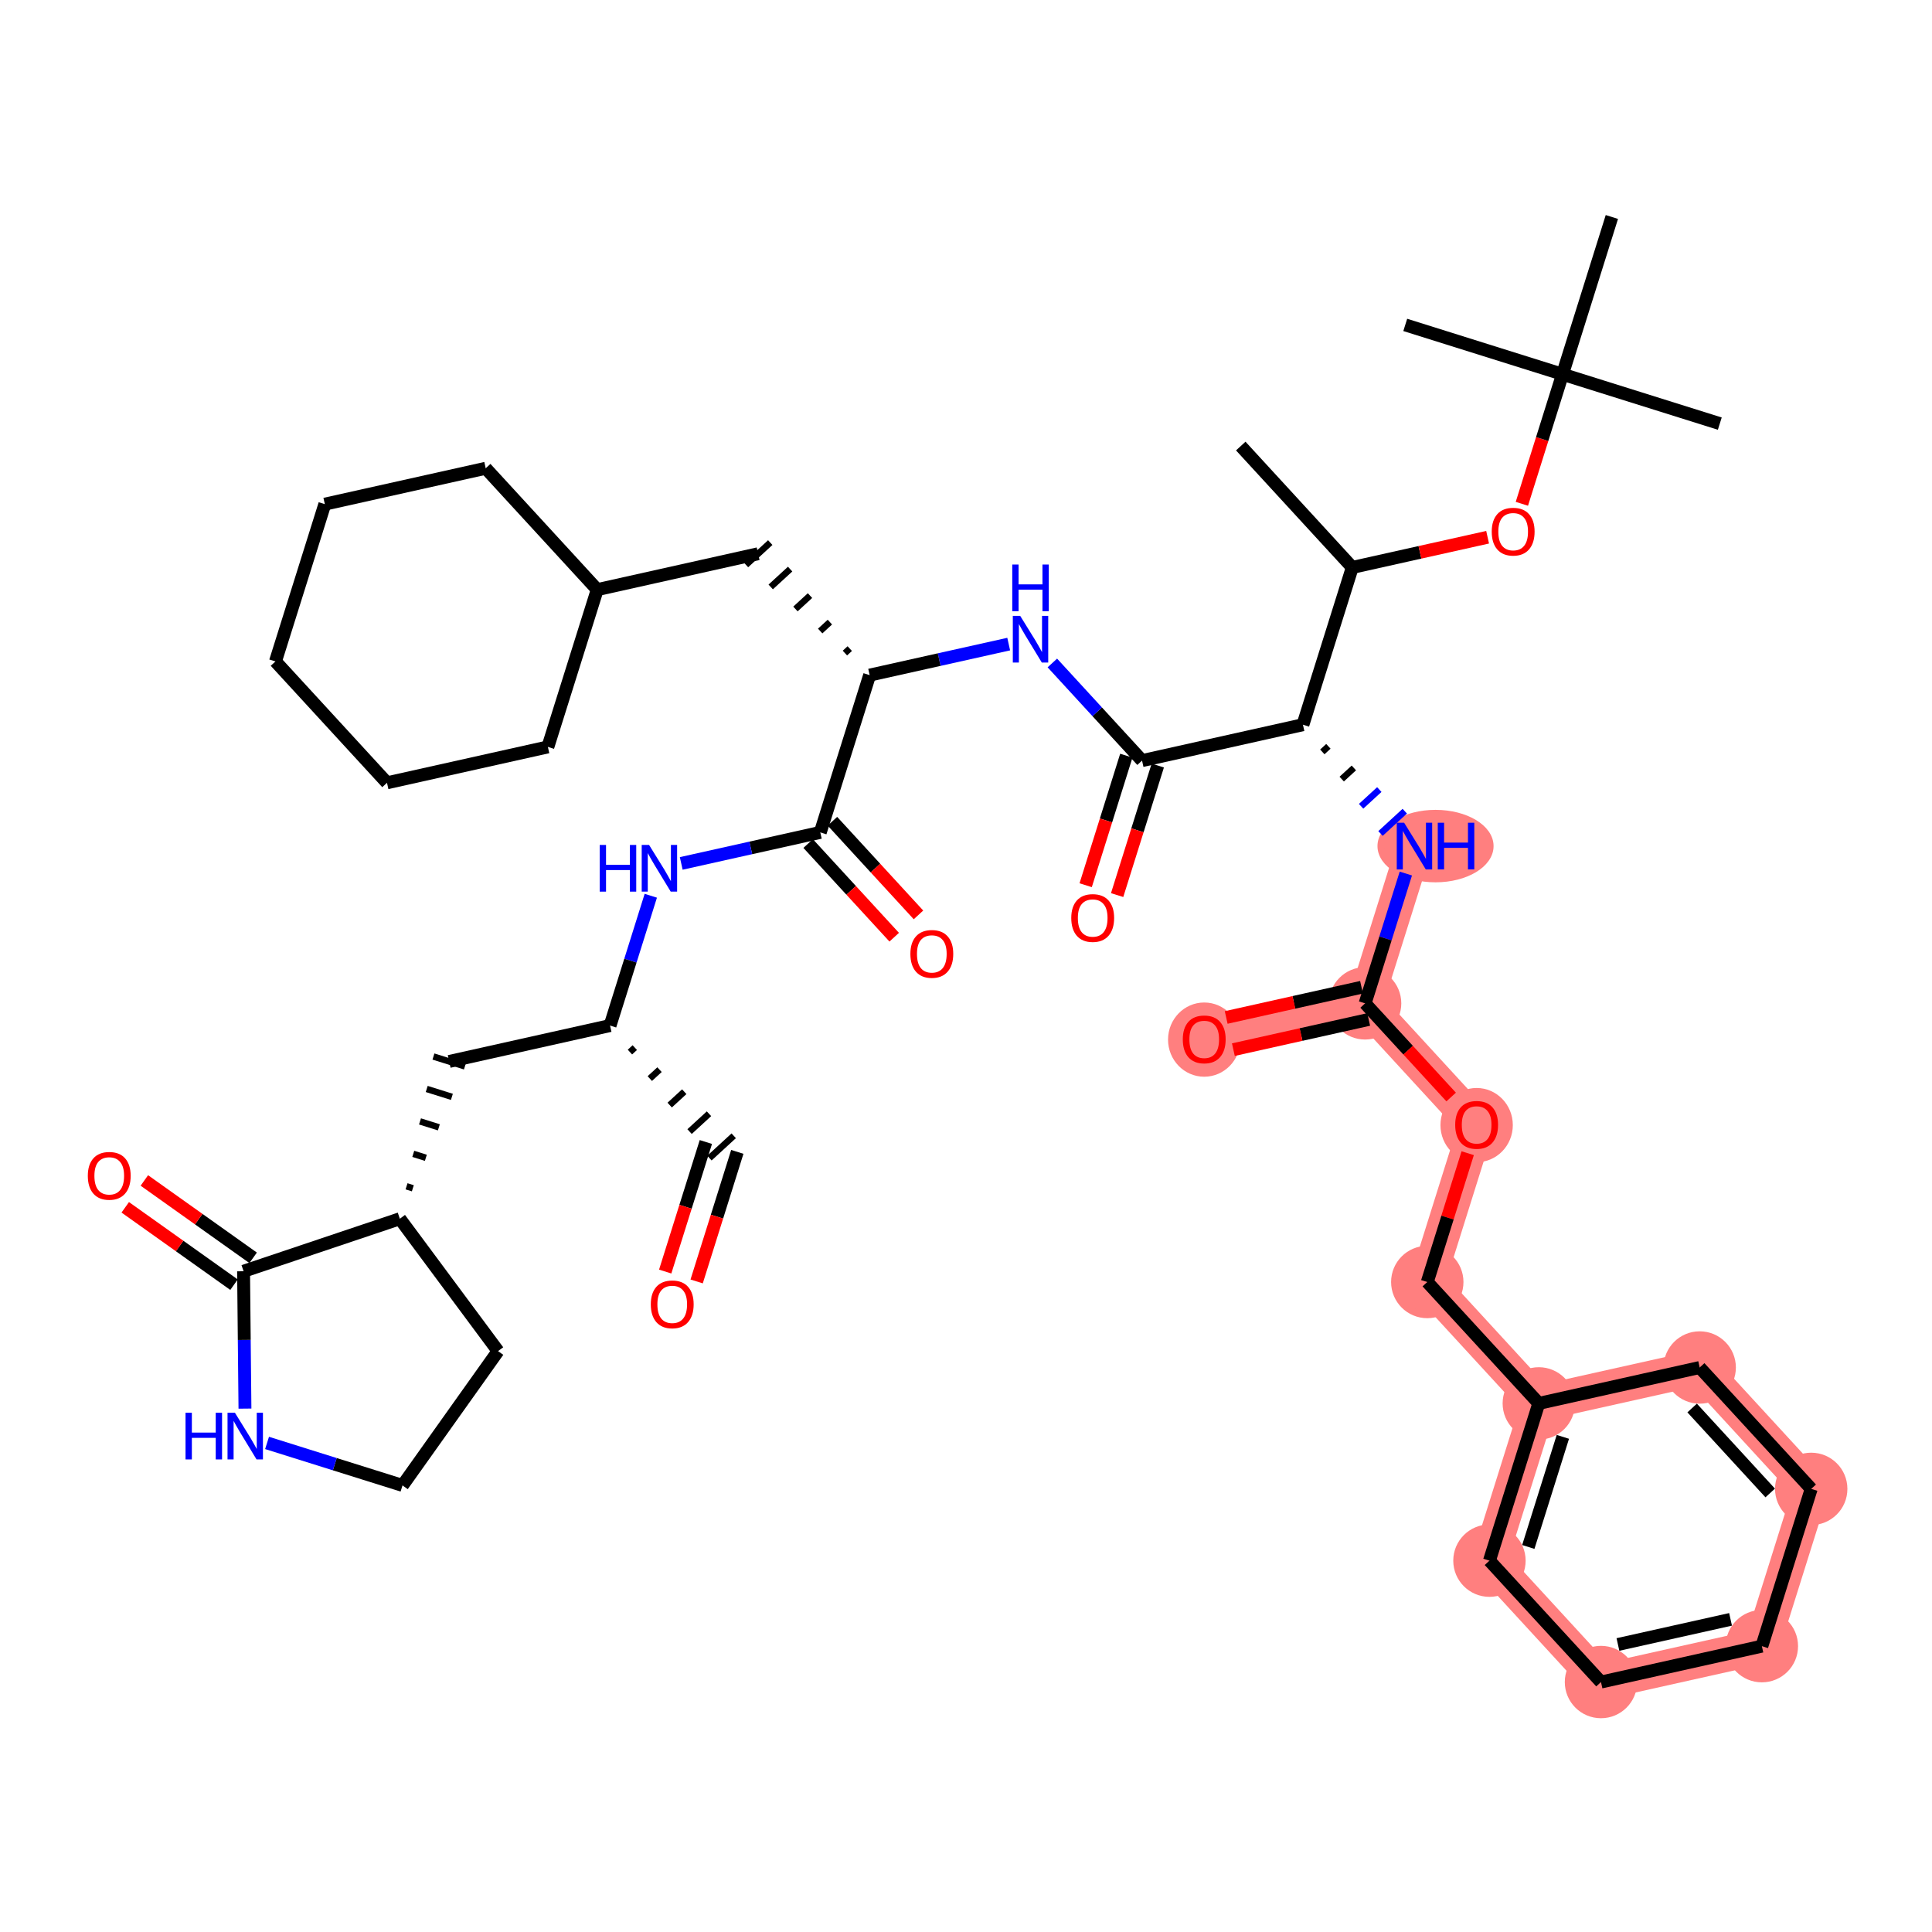 <?xml version='1.0' encoding='iso-8859-1'?>
<svg version='1.1' baseProfile='full'
              xmlns='http://www.w3.org/2000/svg'
                      xmlns:rdkit='http://www.rdkit.org/xml'
                      xmlns:xlink='http://www.w3.org/1999/xlink'
                  xml:space='preserve'
width='300px' height='300px' viewBox='0 0 300 300'>
<!-- END OF HEADER -->
<rect style='opacity:1.0;fill:#FFFFFF;stroke:none' width='300' height='300' x='0' y='0'> </rect>
<rect style='opacity:1.0;fill:#FFFFFF;stroke:none' width='300' height='300' x='0' y='0'> </rect>
<path d='M 219.637,131.38 L 211.973,155.801' style='fill:none;fill-rule:evenodd;stroke:#FF7F7F;stroke-width:5.5px;stroke-linecap:butt;stroke-linejoin:miter;stroke-opacity:1' />
<path d='M 211.973,155.801 L 186.991,161.375' style='fill:none;fill-rule:evenodd;stroke:#FF7F7F;stroke-width:5.5px;stroke-linecap:butt;stroke-linejoin:miter;stroke-opacity:1' />
<path d='M 211.973,155.801 L 229.291,174.649' style='fill:none;fill-rule:evenodd;stroke:#FF7F7F;stroke-width:5.5px;stroke-linecap:butt;stroke-linejoin:miter;stroke-opacity:1' />
<path d='M 229.291,174.649 L 221.627,199.07' style='fill:none;fill-rule:evenodd;stroke:#FF7F7F;stroke-width:5.5px;stroke-linecap:butt;stroke-linejoin:miter;stroke-opacity:1' />
<path d='M 221.627,199.07 L 238.945,217.918' style='fill:none;fill-rule:evenodd;stroke:#FF7F7F;stroke-width:5.5px;stroke-linecap:butt;stroke-linejoin:miter;stroke-opacity:1' />
<path d='M 238.945,217.918 L 231.281,242.34' style='fill:none;fill-rule:evenodd;stroke:#FF7F7F;stroke-width:5.5px;stroke-linecap:butt;stroke-linejoin:miter;stroke-opacity:1' />
<path d='M 238.945,217.918 L 263.927,212.344' style='fill:none;fill-rule:evenodd;stroke:#FF7F7F;stroke-width:5.5px;stroke-linecap:butt;stroke-linejoin:miter;stroke-opacity:1' />
<path d='M 231.281,242.34 L 248.599,261.187' style='fill:none;fill-rule:evenodd;stroke:#FF7F7F;stroke-width:5.5px;stroke-linecap:butt;stroke-linejoin:miter;stroke-opacity:1' />
<path d='M 248.599,261.187 L 273.581,255.614' style='fill:none;fill-rule:evenodd;stroke:#FF7F7F;stroke-width:5.5px;stroke-linecap:butt;stroke-linejoin:miter;stroke-opacity:1' />
<path d='M 273.581,255.614 L 281.244,231.192' style='fill:none;fill-rule:evenodd;stroke:#FF7F7F;stroke-width:5.5px;stroke-linecap:butt;stroke-linejoin:miter;stroke-opacity:1' />
<path d='M 281.244,231.192 L 263.927,212.344' style='fill:none;fill-rule:evenodd;stroke:#FF7F7F;stroke-width:5.5px;stroke-linecap:butt;stroke-linejoin:miter;stroke-opacity:1' />
<ellipse cx='222.908' cy='131.38' rx='8.514' ry='5.126'  style='fill:#FF7F7F;fill-rule:evenodd;stroke:#FF7F7F;stroke-width:1.0px;stroke-linecap:butt;stroke-linejoin:miter;stroke-opacity:1' />
<ellipse cx='211.973' cy='155.801' rx='5.119' ry='5.119'  style='fill:#FF7F7F;fill-rule:evenodd;stroke:#FF7F7F;stroke-width:1.0px;stroke-linecap:butt;stroke-linejoin:miter;stroke-opacity:1' />
<ellipse cx='186.991' cy='161.431' rx='5.119' ry='5.263'  style='fill:#FF7F7F;fill-rule:evenodd;stroke:#FF7F7F;stroke-width:1.0px;stroke-linecap:butt;stroke-linejoin:miter;stroke-opacity:1' />
<ellipse cx='229.291' cy='174.705' rx='5.119' ry='5.263'  style='fill:#FF7F7F;fill-rule:evenodd;stroke:#FF7F7F;stroke-width:1.0px;stroke-linecap:butt;stroke-linejoin:miter;stroke-opacity:1' />
<ellipse cx='221.627' cy='199.07' rx='5.119' ry='5.119'  style='fill:#FF7F7F;fill-rule:evenodd;stroke:#FF7F7F;stroke-width:1.0px;stroke-linecap:butt;stroke-linejoin:miter;stroke-opacity:1' />
<ellipse cx='238.945' cy='217.918' rx='5.119' ry='5.119'  style='fill:#FF7F7F;fill-rule:evenodd;stroke:#FF7F7F;stroke-width:1.0px;stroke-linecap:butt;stroke-linejoin:miter;stroke-opacity:1' />
<ellipse cx='231.281' cy='242.34' rx='5.119' ry='5.119'  style='fill:#FF7F7F;fill-rule:evenodd;stroke:#FF7F7F;stroke-width:1.0px;stroke-linecap:butt;stroke-linejoin:miter;stroke-opacity:1' />
<ellipse cx='248.599' cy='261.187' rx='5.119' ry='5.119'  style='fill:#FF7F7F;fill-rule:evenodd;stroke:#FF7F7F;stroke-width:1.0px;stroke-linecap:butt;stroke-linejoin:miter;stroke-opacity:1' />
<ellipse cx='273.581' cy='255.614' rx='5.119' ry='5.119'  style='fill:#FF7F7F;fill-rule:evenodd;stroke:#FF7F7F;stroke-width:1.0px;stroke-linecap:butt;stroke-linejoin:miter;stroke-opacity:1' />
<ellipse cx='281.244' cy='231.192' rx='5.119' ry='5.119'  style='fill:#FF7F7F;fill-rule:evenodd;stroke:#FF7F7F;stroke-width:1.0px;stroke-linecap:butt;stroke-linejoin:miter;stroke-opacity:1' />
<ellipse cx='263.927' cy='212.344' rx='5.119' ry='5.119'  style='fill:#FF7F7F;fill-rule:evenodd;stroke:#FF7F7F;stroke-width:1.0px;stroke-linecap:butt;stroke-linejoin:miter;stroke-opacity:1' />
<path class='bond-0 atom-0 atom-1' d='M 192.664,69.263 L 209.982,88.111' style='fill:none;fill-rule:evenodd;stroke:#000000;stroke-width:2.0px;stroke-linecap:butt;stroke-linejoin:miter;stroke-opacity:1' />
<path class='bond-1 atom-1 atom-2' d='M 209.982,88.111 L 220.489,85.766' style='fill:none;fill-rule:evenodd;stroke:#000000;stroke-width:2.0px;stroke-linecap:butt;stroke-linejoin:miter;stroke-opacity:1' />
<path class='bond-1 atom-1 atom-2' d='M 220.489,85.766 L 230.996,83.422' style='fill:none;fill-rule:evenodd;stroke:#FF0000;stroke-width:2.0px;stroke-linecap:butt;stroke-linejoin:miter;stroke-opacity:1' />
<path class='bond-6 atom-1 atom-7' d='M 209.982,88.111 L 202.319,112.532' style='fill:none;fill-rule:evenodd;stroke:#000000;stroke-width:2.0px;stroke-linecap:butt;stroke-linejoin:miter;stroke-opacity:1' />
<path class='bond-2 atom-2 atom-3' d='M 236.315,78.231 L 239.471,68.173' style='fill:none;fill-rule:evenodd;stroke:#FF0000;stroke-width:2.0px;stroke-linecap:butt;stroke-linejoin:miter;stroke-opacity:1' />
<path class='bond-2 atom-2 atom-3' d='M 239.471,68.173 L 242.627,58.115' style='fill:none;fill-rule:evenodd;stroke:#000000;stroke-width:2.0px;stroke-linecap:butt;stroke-linejoin:miter;stroke-opacity:1' />
<path class='bond-3 atom-3 atom-4' d='M 242.627,58.115 L 267.049,65.779' style='fill:none;fill-rule:evenodd;stroke:#000000;stroke-width:2.0px;stroke-linecap:butt;stroke-linejoin:miter;stroke-opacity:1' />
<path class='bond-4 atom-3 atom-5' d='M 242.627,58.115 L 218.206,50.451' style='fill:none;fill-rule:evenodd;stroke:#000000;stroke-width:2.0px;stroke-linecap:butt;stroke-linejoin:miter;stroke-opacity:1' />
<path class='bond-5 atom-3 atom-6' d='M 242.627,58.115 L 250.291,33.693' style='fill:none;fill-rule:evenodd;stroke:#000000;stroke-width:2.0px;stroke-linecap:butt;stroke-linejoin:miter;stroke-opacity:1' />
<path class='bond-7 atom-7 atom-8' d='M 205.33,116.755 L 206.272,115.889' style='fill:none;fill-rule:evenodd;stroke:#000000;stroke-width:1.0px;stroke-linecap:butt;stroke-linejoin:miter;stroke-opacity:1' />
<path class='bond-7 atom-7 atom-8' d='M 208.341,120.978 L 210.226,119.246' style='fill:none;fill-rule:evenodd;stroke:#000000;stroke-width:1.0px;stroke-linecap:butt;stroke-linejoin:miter;stroke-opacity:1' />
<path class='bond-7 atom-7 atom-8' d='M 211.352,125.2 L 214.179,122.603' style='fill:none;fill-rule:evenodd;stroke:#0000FF;stroke-width:1.0px;stroke-linecap:butt;stroke-linejoin:miter;stroke-opacity:1' />
<path class='bond-7 atom-7 atom-8' d='M 214.363,129.423 L 218.132,125.96' style='fill:none;fill-rule:evenodd;stroke:#0000FF;stroke-width:1.0px;stroke-linecap:butt;stroke-linejoin:miter;stroke-opacity:1' />
<path class='bond-18 atom-7 atom-19' d='M 202.319,112.532 L 177.337,118.106' style='fill:none;fill-rule:evenodd;stroke:#000000;stroke-width:2.0px;stroke-linecap:butt;stroke-linejoin:miter;stroke-opacity:1' />
<path class='bond-8 atom-8 atom-9' d='M 218.298,135.644 L 215.136,145.723' style='fill:none;fill-rule:evenodd;stroke:#0000FF;stroke-width:2.0px;stroke-linecap:butt;stroke-linejoin:miter;stroke-opacity:1' />
<path class='bond-8 atom-8 atom-9' d='M 215.136,145.723 L 211.973,155.801' style='fill:none;fill-rule:evenodd;stroke:#000000;stroke-width:2.0px;stroke-linecap:butt;stroke-linejoin:miter;stroke-opacity:1' />
<path class='bond-9 atom-9 atom-10' d='M 211.416,153.303 L 200.908,155.647' style='fill:none;fill-rule:evenodd;stroke:#000000;stroke-width:2.0px;stroke-linecap:butt;stroke-linejoin:miter;stroke-opacity:1' />
<path class='bond-9 atom-9 atom-10' d='M 200.908,155.647 L 190.401,157.992' style='fill:none;fill-rule:evenodd;stroke:#FF0000;stroke-width:2.0px;stroke-linecap:butt;stroke-linejoin:miter;stroke-opacity:1' />
<path class='bond-9 atom-9 atom-10' d='M 212.53,158.299 L 202.023,160.644' style='fill:none;fill-rule:evenodd;stroke:#000000;stroke-width:2.0px;stroke-linecap:butt;stroke-linejoin:miter;stroke-opacity:1' />
<path class='bond-9 atom-9 atom-10' d='M 202.023,160.644 L 191.516,162.988' style='fill:none;fill-rule:evenodd;stroke:#FF0000;stroke-width:2.0px;stroke-linecap:butt;stroke-linejoin:miter;stroke-opacity:1' />
<path class='bond-10 atom-9 atom-11' d='M 211.973,155.801 L 218.654,163.072' style='fill:none;fill-rule:evenodd;stroke:#000000;stroke-width:2.0px;stroke-linecap:butt;stroke-linejoin:miter;stroke-opacity:1' />
<path class='bond-10 atom-9 atom-11' d='M 218.654,163.072 L 225.335,170.344' style='fill:none;fill-rule:evenodd;stroke:#FF0000;stroke-width:2.0px;stroke-linecap:butt;stroke-linejoin:miter;stroke-opacity:1' />
<path class='bond-11 atom-11 atom-12' d='M 227.904,179.067 L 224.766,189.069' style='fill:none;fill-rule:evenodd;stroke:#FF0000;stroke-width:2.0px;stroke-linecap:butt;stroke-linejoin:miter;stroke-opacity:1' />
<path class='bond-11 atom-11 atom-12' d='M 224.766,189.069 L 221.627,199.07' style='fill:none;fill-rule:evenodd;stroke:#000000;stroke-width:2.0px;stroke-linecap:butt;stroke-linejoin:miter;stroke-opacity:1' />
<path class='bond-12 atom-12 atom-13' d='M 221.627,199.07 L 238.945,217.918' style='fill:none;fill-rule:evenodd;stroke:#000000;stroke-width:2.0px;stroke-linecap:butt;stroke-linejoin:miter;stroke-opacity:1' />
<path class='bond-13 atom-13 atom-14' d='M 238.945,217.918 L 231.281,242.34' style='fill:none;fill-rule:evenodd;stroke:#000000;stroke-width:2.0px;stroke-linecap:butt;stroke-linejoin:miter;stroke-opacity:1' />
<path class='bond-13 atom-13 atom-14' d='M 242.68,223.114 L 237.315,240.209' style='fill:none;fill-rule:evenodd;stroke:#000000;stroke-width:2.0px;stroke-linecap:butt;stroke-linejoin:miter;stroke-opacity:1' />
<path class='bond-42 atom-18 atom-13' d='M 263.927,212.344 L 238.945,217.918' style='fill:none;fill-rule:evenodd;stroke:#000000;stroke-width:2.0px;stroke-linecap:butt;stroke-linejoin:miter;stroke-opacity:1' />
<path class='bond-14 atom-14 atom-15' d='M 231.281,242.34 L 248.599,261.187' style='fill:none;fill-rule:evenodd;stroke:#000000;stroke-width:2.0px;stroke-linecap:butt;stroke-linejoin:miter;stroke-opacity:1' />
<path class='bond-15 atom-15 atom-16' d='M 248.599,261.187 L 273.581,255.614' style='fill:none;fill-rule:evenodd;stroke:#000000;stroke-width:2.0px;stroke-linecap:butt;stroke-linejoin:miter;stroke-opacity:1' />
<path class='bond-15 atom-15 atom-16' d='M 251.232,255.355 L 268.719,251.453' style='fill:none;fill-rule:evenodd;stroke:#000000;stroke-width:2.0px;stroke-linecap:butt;stroke-linejoin:miter;stroke-opacity:1' />
<path class='bond-16 atom-16 atom-17' d='M 273.581,255.614 L 281.244,231.192' style='fill:none;fill-rule:evenodd;stroke:#000000;stroke-width:2.0px;stroke-linecap:butt;stroke-linejoin:miter;stroke-opacity:1' />
<path class='bond-17 atom-17 atom-18' d='M 281.244,231.192 L 263.927,212.344' style='fill:none;fill-rule:evenodd;stroke:#000000;stroke-width:2.0px;stroke-linecap:butt;stroke-linejoin:miter;stroke-opacity:1' />
<path class='bond-17 atom-17 atom-18' d='M 274.877,231.828 L 262.755,218.635' style='fill:none;fill-rule:evenodd;stroke:#000000;stroke-width:2.0px;stroke-linecap:butt;stroke-linejoin:miter;stroke-opacity:1' />
<path class='bond-19 atom-19 atom-20' d='M 174.895,117.34 L 171.739,127.398' style='fill:none;fill-rule:evenodd;stroke:#000000;stroke-width:2.0px;stroke-linecap:butt;stroke-linejoin:miter;stroke-opacity:1' />
<path class='bond-19 atom-19 atom-20' d='M 171.739,127.398 L 168.582,137.456' style='fill:none;fill-rule:evenodd;stroke:#FF0000;stroke-width:2.0px;stroke-linecap:butt;stroke-linejoin:miter;stroke-opacity:1' />
<path class='bond-19 atom-19 atom-20' d='M 179.779,118.872 L 176.623,128.93' style='fill:none;fill-rule:evenodd;stroke:#000000;stroke-width:2.0px;stroke-linecap:butt;stroke-linejoin:miter;stroke-opacity:1' />
<path class='bond-19 atom-19 atom-20' d='M 176.623,128.93 L 173.467,138.989' style='fill:none;fill-rule:evenodd;stroke:#FF0000;stroke-width:2.0px;stroke-linecap:butt;stroke-linejoin:miter;stroke-opacity:1' />
<path class='bond-20 atom-19 atom-21' d='M 177.337,118.106 L 170.373,110.526' style='fill:none;fill-rule:evenodd;stroke:#000000;stroke-width:2.0px;stroke-linecap:butt;stroke-linejoin:miter;stroke-opacity:1' />
<path class='bond-20 atom-19 atom-21' d='M 170.373,110.526 L 163.408,102.946' style='fill:none;fill-rule:evenodd;stroke:#0000FF;stroke-width:2.0px;stroke-linecap:butt;stroke-linejoin:miter;stroke-opacity:1' />
<path class='bond-21 atom-21 atom-22' d='M 156.63,100.014 L 145.834,102.423' style='fill:none;fill-rule:evenodd;stroke:#0000FF;stroke-width:2.0px;stroke-linecap:butt;stroke-linejoin:miter;stroke-opacity:1' />
<path class='bond-21 atom-21 atom-22' d='M 145.834,102.423 L 135.038,104.832' style='fill:none;fill-rule:evenodd;stroke:#000000;stroke-width:2.0px;stroke-linecap:butt;stroke-linejoin:miter;stroke-opacity:1' />
<path class='bond-22 atom-22 atom-23' d='M 131.951,100.716 L 131.197,101.409' style='fill:none;fill-rule:evenodd;stroke:#000000;stroke-width:1.0px;stroke-linecap:butt;stroke-linejoin:miter;stroke-opacity:1' />
<path class='bond-22 atom-22 atom-23' d='M 128.865,96.6 L 127.357,97.986' style='fill:none;fill-rule:evenodd;stroke:#000000;stroke-width:1.0px;stroke-linecap:butt;stroke-linejoin:miter;stroke-opacity:1' />
<path class='bond-22 atom-22 atom-23' d='M 125.778,92.484 L 123.516,94.563' style='fill:none;fill-rule:evenodd;stroke:#000000;stroke-width:1.0px;stroke-linecap:butt;stroke-linejoin:miter;stroke-opacity:1' />
<path class='bond-22 atom-22 atom-23' d='M 122.691,88.369 L 119.676,91.139' style='fill:none;fill-rule:evenodd;stroke:#000000;stroke-width:1.0px;stroke-linecap:butt;stroke-linejoin:miter;stroke-opacity:1' />
<path class='bond-22 atom-22 atom-23' d='M 119.605,84.253 L 115.835,87.716' style='fill:none;fill-rule:evenodd;stroke:#000000;stroke-width:1.0px;stroke-linecap:butt;stroke-linejoin:miter;stroke-opacity:1' />
<path class='bond-29 atom-22 atom-30' d='M 135.038,104.832 L 127.374,129.254' style='fill:none;fill-rule:evenodd;stroke:#000000;stroke-width:2.0px;stroke-linecap:butt;stroke-linejoin:miter;stroke-opacity:1' />
<path class='bond-23 atom-23 atom-24' d='M 117.72,85.984 L 92.738,91.558' style='fill:none;fill-rule:evenodd;stroke:#000000;stroke-width:2.0px;stroke-linecap:butt;stroke-linejoin:miter;stroke-opacity:1' />
<path class='bond-24 atom-24 atom-25' d='M 92.738,91.558 L 75.421,72.711' style='fill:none;fill-rule:evenodd;stroke:#000000;stroke-width:2.0px;stroke-linecap:butt;stroke-linejoin:miter;stroke-opacity:1' />
<path class='bond-43 atom-29 atom-24' d='M 85.075,115.98 L 92.738,91.558' style='fill:none;fill-rule:evenodd;stroke:#000000;stroke-width:2.0px;stroke-linecap:butt;stroke-linejoin:miter;stroke-opacity:1' />
<path class='bond-25 atom-25 atom-26' d='M 75.421,72.711 L 50.439,78.284' style='fill:none;fill-rule:evenodd;stroke:#000000;stroke-width:2.0px;stroke-linecap:butt;stroke-linejoin:miter;stroke-opacity:1' />
<path class='bond-26 atom-26 atom-27' d='M 50.439,78.284 L 42.775,102.706' style='fill:none;fill-rule:evenodd;stroke:#000000;stroke-width:2.0px;stroke-linecap:butt;stroke-linejoin:miter;stroke-opacity:1' />
<path class='bond-27 atom-27 atom-28' d='M 42.775,102.706 L 60.093,121.554' style='fill:none;fill-rule:evenodd;stroke:#000000;stroke-width:2.0px;stroke-linecap:butt;stroke-linejoin:miter;stroke-opacity:1' />
<path class='bond-28 atom-28 atom-29' d='M 60.093,121.554 L 85.075,115.98' style='fill:none;fill-rule:evenodd;stroke:#000000;stroke-width:2.0px;stroke-linecap:butt;stroke-linejoin:miter;stroke-opacity:1' />
<path class='bond-30 atom-30 atom-31' d='M 125.489,130.985 L 132.17,138.257' style='fill:none;fill-rule:evenodd;stroke:#000000;stroke-width:2.0px;stroke-linecap:butt;stroke-linejoin:miter;stroke-opacity:1' />
<path class='bond-30 atom-30 atom-31' d='M 132.17,138.257 L 138.852,145.528' style='fill:none;fill-rule:evenodd;stroke:#FF0000;stroke-width:2.0px;stroke-linecap:butt;stroke-linejoin:miter;stroke-opacity:1' />
<path class='bond-30 atom-30 atom-31' d='M 129.259,127.522 L 135.94,134.793' style='fill:none;fill-rule:evenodd;stroke:#000000;stroke-width:2.0px;stroke-linecap:butt;stroke-linejoin:miter;stroke-opacity:1' />
<path class='bond-30 atom-30 atom-31' d='M 135.94,134.793 L 142.621,142.064' style='fill:none;fill-rule:evenodd;stroke:#FF0000;stroke-width:2.0px;stroke-linecap:butt;stroke-linejoin:miter;stroke-opacity:1' />
<path class='bond-31 atom-30 atom-32' d='M 127.374,129.254 L 116.578,131.663' style='fill:none;fill-rule:evenodd;stroke:#000000;stroke-width:2.0px;stroke-linecap:butt;stroke-linejoin:miter;stroke-opacity:1' />
<path class='bond-31 atom-30 atom-32' d='M 116.578,131.663 L 105.782,134.071' style='fill:none;fill-rule:evenodd;stroke:#0000FF;stroke-width:2.0px;stroke-linecap:butt;stroke-linejoin:miter;stroke-opacity:1' />
<path class='bond-32 atom-32 atom-33' d='M 101.055,139.092 L 97.892,149.17' style='fill:none;fill-rule:evenodd;stroke:#0000FF;stroke-width:2.0px;stroke-linecap:butt;stroke-linejoin:miter;stroke-opacity:1' />
<path class='bond-32 atom-32 atom-33' d='M 97.892,149.17 L 94.729,159.249' style='fill:none;fill-rule:evenodd;stroke:#000000;stroke-width:2.0px;stroke-linecap:butt;stroke-linejoin:miter;stroke-opacity:1' />
<path class='bond-33 atom-33 atom-34' d='M 97.816,163.365 L 98.57,162.672' style='fill:none;fill-rule:evenodd;stroke:#000000;stroke-width:1.0px;stroke-linecap:butt;stroke-linejoin:miter;stroke-opacity:1' />
<path class='bond-33 atom-33 atom-34' d='M 100.902,167.481 L 102.41,166.095' style='fill:none;fill-rule:evenodd;stroke:#000000;stroke-width:1.0px;stroke-linecap:butt;stroke-linejoin:miter;stroke-opacity:1' />
<path class='bond-33 atom-33 atom-34' d='M 103.989,171.597 L 106.251,169.519' style='fill:none;fill-rule:evenodd;stroke:#000000;stroke-width:1.0px;stroke-linecap:butt;stroke-linejoin:miter;stroke-opacity:1' />
<path class='bond-33 atom-33 atom-34' d='M 107.076,175.713 L 110.091,172.942' style='fill:none;fill-rule:evenodd;stroke:#000000;stroke-width:1.0px;stroke-linecap:butt;stroke-linejoin:miter;stroke-opacity:1' />
<path class='bond-33 atom-33 atom-34' d='M 110.162,179.829 L 113.932,176.365' style='fill:none;fill-rule:evenodd;stroke:#000000;stroke-width:1.0px;stroke-linecap:butt;stroke-linejoin:miter;stroke-opacity:1' />
<path class='bond-35 atom-33 atom-36' d='M 94.729,159.249 L 69.748,164.823' style='fill:none;fill-rule:evenodd;stroke:#000000;stroke-width:2.0px;stroke-linecap:butt;stroke-linejoin:miter;stroke-opacity:1' />
<path class='bond-34 atom-34 atom-35' d='M 109.605,177.33 L 106.448,187.389' style='fill:none;fill-rule:evenodd;stroke:#000000;stroke-width:2.0px;stroke-linecap:butt;stroke-linejoin:miter;stroke-opacity:1' />
<path class='bond-34 atom-34 atom-35' d='M 106.448,187.389 L 103.292,197.447' style='fill:none;fill-rule:evenodd;stroke:#FF0000;stroke-width:2.0px;stroke-linecap:butt;stroke-linejoin:miter;stroke-opacity:1' />
<path class='bond-34 atom-34 atom-35' d='M 114.489,178.863 L 111.333,188.921' style='fill:none;fill-rule:evenodd;stroke:#000000;stroke-width:2.0px;stroke-linecap:butt;stroke-linejoin:miter;stroke-opacity:1' />
<path class='bond-34 atom-34 atom-35' d='M 111.333,188.921 L 108.176,198.98' style='fill:none;fill-rule:evenodd;stroke:#FF0000;stroke-width:2.0px;stroke-linecap:butt;stroke-linejoin:miter;stroke-opacity:1' />
<path class='bond-36 atom-37 atom-36' d='M 64.105,184.514 L 63.128,184.207' style='fill:none;fill-rule:evenodd;stroke:#000000;stroke-width:1.0px;stroke-linecap:butt;stroke-linejoin:miter;stroke-opacity:1' />
<path class='bond-36 atom-37 atom-36' d='M 66.126,179.783 L 64.172,179.169' style='fill:none;fill-rule:evenodd;stroke:#000000;stroke-width:1.0px;stroke-linecap:butt;stroke-linejoin:miter;stroke-opacity:1' />
<path class='bond-36 atom-37 atom-36' d='M 68.147,175.051 L 65.217,174.132' style='fill:none;fill-rule:evenodd;stroke:#000000;stroke-width:1.0px;stroke-linecap:butt;stroke-linejoin:miter;stroke-opacity:1' />
<path class='bond-36 atom-37 atom-36' d='M 70.169,170.32 L 66.261,169.094' style='fill:none;fill-rule:evenodd;stroke:#000000;stroke-width:1.0px;stroke-linecap:butt;stroke-linejoin:miter;stroke-opacity:1' />
<path class='bond-36 atom-37 atom-36' d='M 72.19,165.589 L 67.305,164.057' style='fill:none;fill-rule:evenodd;stroke:#000000;stroke-width:1.0px;stroke-linecap:butt;stroke-linejoin:miter;stroke-opacity:1' />
<path class='bond-37 atom-37 atom-38' d='M 62.084,189.245 L 77.337,209.799' style='fill:none;fill-rule:evenodd;stroke:#000000;stroke-width:2.0px;stroke-linecap:butt;stroke-linejoin:miter;stroke-opacity:1' />
<path class='bond-44 atom-41 atom-37' d='M 37.822,197.399 L 62.084,189.245' style='fill:none;fill-rule:evenodd;stroke:#000000;stroke-width:2.0px;stroke-linecap:butt;stroke-linejoin:miter;stroke-opacity:1' />
<path class='bond-38 atom-38 atom-39' d='M 77.337,209.799 L 62.502,230.657' style='fill:none;fill-rule:evenodd;stroke:#000000;stroke-width:2.0px;stroke-linecap:butt;stroke-linejoin:miter;stroke-opacity:1' />
<path class='bond-39 atom-39 atom-40' d='M 62.502,230.657 L 51.985,227.357' style='fill:none;fill-rule:evenodd;stroke:#000000;stroke-width:2.0px;stroke-linecap:butt;stroke-linejoin:miter;stroke-opacity:1' />
<path class='bond-39 atom-39 atom-40' d='M 51.985,227.357 L 41.469,224.057' style='fill:none;fill-rule:evenodd;stroke:#0000FF;stroke-width:2.0px;stroke-linecap:butt;stroke-linejoin:miter;stroke-opacity:1' />
<path class='bond-40 atom-40 atom-41' d='M 38.037,218.729 L 37.929,208.064' style='fill:none;fill-rule:evenodd;stroke:#0000FF;stroke-width:2.0px;stroke-linecap:butt;stroke-linejoin:miter;stroke-opacity:1' />
<path class='bond-40 atom-40 atom-41' d='M 37.929,208.064 L 37.822,197.399' style='fill:none;fill-rule:evenodd;stroke:#000000;stroke-width:2.0px;stroke-linecap:butt;stroke-linejoin:miter;stroke-opacity:1' />
<path class='bond-41 atom-41 atom-42' d='M 39.305,195.313 L 30.86,189.307' style='fill:none;fill-rule:evenodd;stroke:#000000;stroke-width:2.0px;stroke-linecap:butt;stroke-linejoin:miter;stroke-opacity:1' />
<path class='bond-41 atom-41 atom-42' d='M 30.86,189.307 L 22.415,183.3' style='fill:none;fill-rule:evenodd;stroke:#FF0000;stroke-width:2.0px;stroke-linecap:butt;stroke-linejoin:miter;stroke-opacity:1' />
<path class='bond-41 atom-41 atom-42' d='M 36.338,199.485 L 27.893,193.478' style='fill:none;fill-rule:evenodd;stroke:#000000;stroke-width:2.0px;stroke-linecap:butt;stroke-linejoin:miter;stroke-opacity:1' />
<path class='bond-41 atom-41 atom-42' d='M 27.893,193.478 L 19.448,187.472' style='fill:none;fill-rule:evenodd;stroke:#FF0000;stroke-width:2.0px;stroke-linecap:butt;stroke-linejoin:miter;stroke-opacity:1' />
<path  class='atom-2' d='M 231.636 82.557
Q 231.636 80.817, 232.496 79.844
Q 233.356 78.871, 234.964 78.871
Q 236.571 78.871, 237.431 79.844
Q 238.291 80.817, 238.291 82.557
Q 238.291 84.318, 237.421 85.321
Q 236.551 86.314, 234.964 86.314
Q 233.367 86.314, 232.496 85.321
Q 231.636 84.328, 231.636 82.557
M 234.964 85.495
Q 236.07 85.495, 236.663 84.758
Q 237.267 84.011, 237.267 82.557
Q 237.267 81.134, 236.663 80.417
Q 236.07 79.69, 234.964 79.69
Q 233.858 79.69, 233.254 80.407
Q 232.66 81.124, 232.66 82.557
Q 232.66 84.021, 233.254 84.758
Q 233.858 85.495, 234.964 85.495
' fill='#FF0000'/>
<path  class='atom-8' d='M 218.034 127.755
L 220.41 131.595
Q 220.645 131.974, 221.024 132.659
Q 221.403 133.345, 221.423 133.386
L 221.423 127.755
L 222.386 127.755
L 222.386 135.004
L 221.392 135.004
L 218.843 130.806
Q 218.546 130.315, 218.229 129.752
Q 217.922 129.189, 217.83 129.015
L 217.83 135.004
L 216.888 135.004
L 216.888 127.755
L 218.034 127.755
' fill='#0000FF'/>
<path  class='atom-8' d='M 223.256 127.755
L 224.239 127.755
L 224.239 130.837
L 227.945 130.837
L 227.945 127.755
L 228.928 127.755
L 228.928 135.004
L 227.945 135.004
L 227.945 131.656
L 224.239 131.656
L 224.239 135.004
L 223.256 135.004
L 223.256 127.755
' fill='#0000FF'/>
<path  class='atom-10' d='M 183.664 161.396
Q 183.664 159.655, 184.524 158.682
Q 185.384 157.71, 186.991 157.71
Q 188.599 157.71, 189.459 158.682
Q 190.319 159.655, 190.319 161.396
Q 190.319 163.157, 189.449 164.16
Q 188.578 165.153, 186.991 165.153
Q 185.394 165.153, 184.524 164.16
Q 183.664 163.167, 183.664 161.396
M 186.991 164.334
Q 188.097 164.334, 188.691 163.597
Q 189.295 162.849, 189.295 161.396
Q 189.295 159.972, 188.691 159.256
Q 188.097 158.529, 186.991 158.529
Q 185.886 158.529, 185.282 159.246
Q 184.688 159.962, 184.688 161.396
Q 184.688 162.86, 185.282 163.597
Q 185.886 164.334, 186.991 164.334
' fill='#FF0000'/>
<path  class='atom-11' d='M 225.963 174.669
Q 225.963 172.929, 226.823 171.956
Q 227.683 170.984, 229.291 170.984
Q 230.898 170.984, 231.758 171.956
Q 232.618 172.929, 232.618 174.669
Q 232.618 176.43, 231.748 177.434
Q 230.878 178.427, 229.291 178.427
Q 227.694 178.427, 226.823 177.434
Q 225.963 176.441, 225.963 174.669
M 229.291 177.608
Q 230.397 177.608, 230.99 176.871
Q 231.594 176.123, 231.594 174.669
Q 231.594 173.246, 230.99 172.53
Q 230.397 171.803, 229.291 171.803
Q 228.185 171.803, 227.581 172.519
Q 226.987 173.236, 226.987 174.669
Q 226.987 176.133, 227.581 176.871
Q 228.185 177.608, 229.291 177.608
' fill='#FF0000'/>
<path  class='atom-20' d='M 166.346 142.548
Q 166.346 140.807, 167.206 139.835
Q 168.066 138.862, 169.674 138.862
Q 171.281 138.862, 172.141 139.835
Q 173.001 140.807, 173.001 142.548
Q 173.001 144.309, 172.131 145.312
Q 171.261 146.305, 169.674 146.305
Q 168.076 146.305, 167.206 145.312
Q 166.346 144.319, 166.346 142.548
M 169.674 145.486
Q 170.779 145.486, 171.373 144.749
Q 171.977 144.002, 171.977 142.548
Q 171.977 141.125, 171.373 140.408
Q 170.779 139.681, 169.674 139.681
Q 168.568 139.681, 167.964 140.398
Q 167.37 141.115, 167.37 142.548
Q 167.37 144.012, 167.964 144.749
Q 168.568 145.486, 169.674 145.486
' fill='#FF0000'/>
<path  class='atom-21' d='M 158.417 95.634
L 160.792 99.473
Q 161.028 99.852, 161.407 100.538
Q 161.785 101.224, 161.806 101.265
L 161.806 95.634
L 162.768 95.634
L 162.768 102.883
L 161.775 102.883
L 159.226 98.685
Q 158.929 98.193, 158.612 97.63
Q 158.304 97.067, 158.212 96.893
L 158.212 102.883
L 157.27 102.883
L 157.27 95.634
L 158.417 95.634
' fill='#0000FF'/>
<path  class='atom-21' d='M 157.183 87.66
L 158.166 87.66
L 158.166 90.742
L 161.872 90.742
L 161.872 87.66
L 162.855 87.66
L 162.855 94.909
L 161.872 94.909
L 161.872 91.561
L 158.166 91.561
L 158.166 94.909
L 157.183 94.909
L 157.183 87.66
' fill='#0000FF'/>
<path  class='atom-31' d='M 141.365 148.122
Q 141.365 146.381, 142.225 145.409
Q 143.085 144.436, 144.692 144.436
Q 146.299 144.436, 147.16 145.409
Q 148.02 146.381, 148.02 148.122
Q 148.02 149.883, 147.149 150.886
Q 146.279 151.879, 144.692 151.879
Q 143.095 151.879, 142.225 150.886
Q 141.365 149.893, 141.365 148.122
M 144.692 151.06
Q 145.798 151.06, 146.392 150.323
Q 146.996 149.576, 146.996 148.122
Q 146.996 146.699, 146.392 145.982
Q 145.798 145.255, 144.692 145.255
Q 143.586 145.255, 142.982 145.972
Q 142.388 146.688, 142.388 148.122
Q 142.388 149.586, 142.982 150.323
Q 143.586 151.06, 144.692 151.06
' fill='#FF0000'/>
<path  class='atom-32' d='M 93.122 131.203
L 94.105 131.203
L 94.105 134.285
L 97.811 134.285
L 97.811 131.203
L 98.794 131.203
L 98.794 138.452
L 97.811 138.452
L 97.811 135.104
L 94.105 135.104
L 94.105 138.452
L 93.122 138.452
L 93.122 131.203
' fill='#0000FF'/>
<path  class='atom-32' d='M 100.79 131.203
L 103.166 135.043
Q 103.401 135.421, 103.78 136.107
Q 104.159 136.793, 104.179 136.834
L 104.179 131.203
L 105.142 131.203
L 105.142 138.452
L 104.149 138.452
L 101.599 134.254
Q 101.302 133.763, 100.985 133.2
Q 100.678 132.637, 100.586 132.463
L 100.586 138.452
L 99.644 138.452
L 99.644 131.203
L 100.79 131.203
' fill='#0000FF'/>
<path  class='atom-35' d='M 101.056 202.539
Q 101.056 200.798, 101.916 199.826
Q 102.776 198.853, 104.383 198.853
Q 105.991 198.853, 106.851 199.826
Q 107.711 200.798, 107.711 202.539
Q 107.711 204.3, 106.841 205.303
Q 105.97 206.296, 104.383 206.296
Q 102.786 206.296, 101.916 205.303
Q 101.056 204.31, 101.056 202.539
M 104.383 205.477
Q 105.489 205.477, 106.083 204.74
Q 106.687 203.993, 106.687 202.539
Q 106.687 201.116, 106.083 200.399
Q 105.489 199.672, 104.383 199.672
Q 103.278 199.672, 102.674 200.389
Q 102.08 201.105, 102.08 202.539
Q 102.08 204.003, 102.674 204.74
Q 103.278 205.477, 104.383 205.477
' fill='#FF0000'/>
<path  class='atom-40' d='M 28.809 219.369
L 29.792 219.369
L 29.792 222.451
L 33.498 222.451
L 33.498 219.369
L 34.481 219.369
L 34.481 226.618
L 33.498 226.618
L 33.498 223.27
L 29.792 223.27
L 29.792 226.618
L 28.809 226.618
L 28.809 219.369
' fill='#0000FF'/>
<path  class='atom-40' d='M 36.478 219.369
L 38.853 223.209
Q 39.089 223.588, 39.467 224.273
Q 39.846 224.959, 39.867 225
L 39.867 219.369
L 40.829 219.369
L 40.829 226.618
L 39.836 226.618
L 37.287 222.42
Q 36.99 221.929, 36.672 221.366
Q 36.365 220.803, 36.273 220.629
L 36.273 226.618
L 35.331 226.618
L 35.331 219.369
L 36.478 219.369
' fill='#0000FF'/>
<path  class='atom-42' d='M 13.636 182.584
Q 13.636 180.844, 14.496 179.871
Q 15.356 178.899, 16.964 178.899
Q 18.571 178.899, 19.431 179.871
Q 20.291 180.844, 20.291 182.584
Q 20.291 184.345, 19.421 185.349
Q 18.551 186.342, 16.964 186.342
Q 15.367 186.342, 14.496 185.349
Q 13.636 184.356, 13.636 182.584
M 16.964 185.523
Q 18.07 185.523, 18.663 184.786
Q 19.267 184.038, 19.267 182.584
Q 19.267 181.161, 18.663 180.445
Q 18.07 179.718, 16.964 179.718
Q 15.858 179.718, 15.254 180.434
Q 14.66 181.151, 14.66 182.584
Q 14.66 184.049, 15.254 184.786
Q 15.858 185.523, 16.964 185.523
' fill='#FF0000'/>
</svg>
